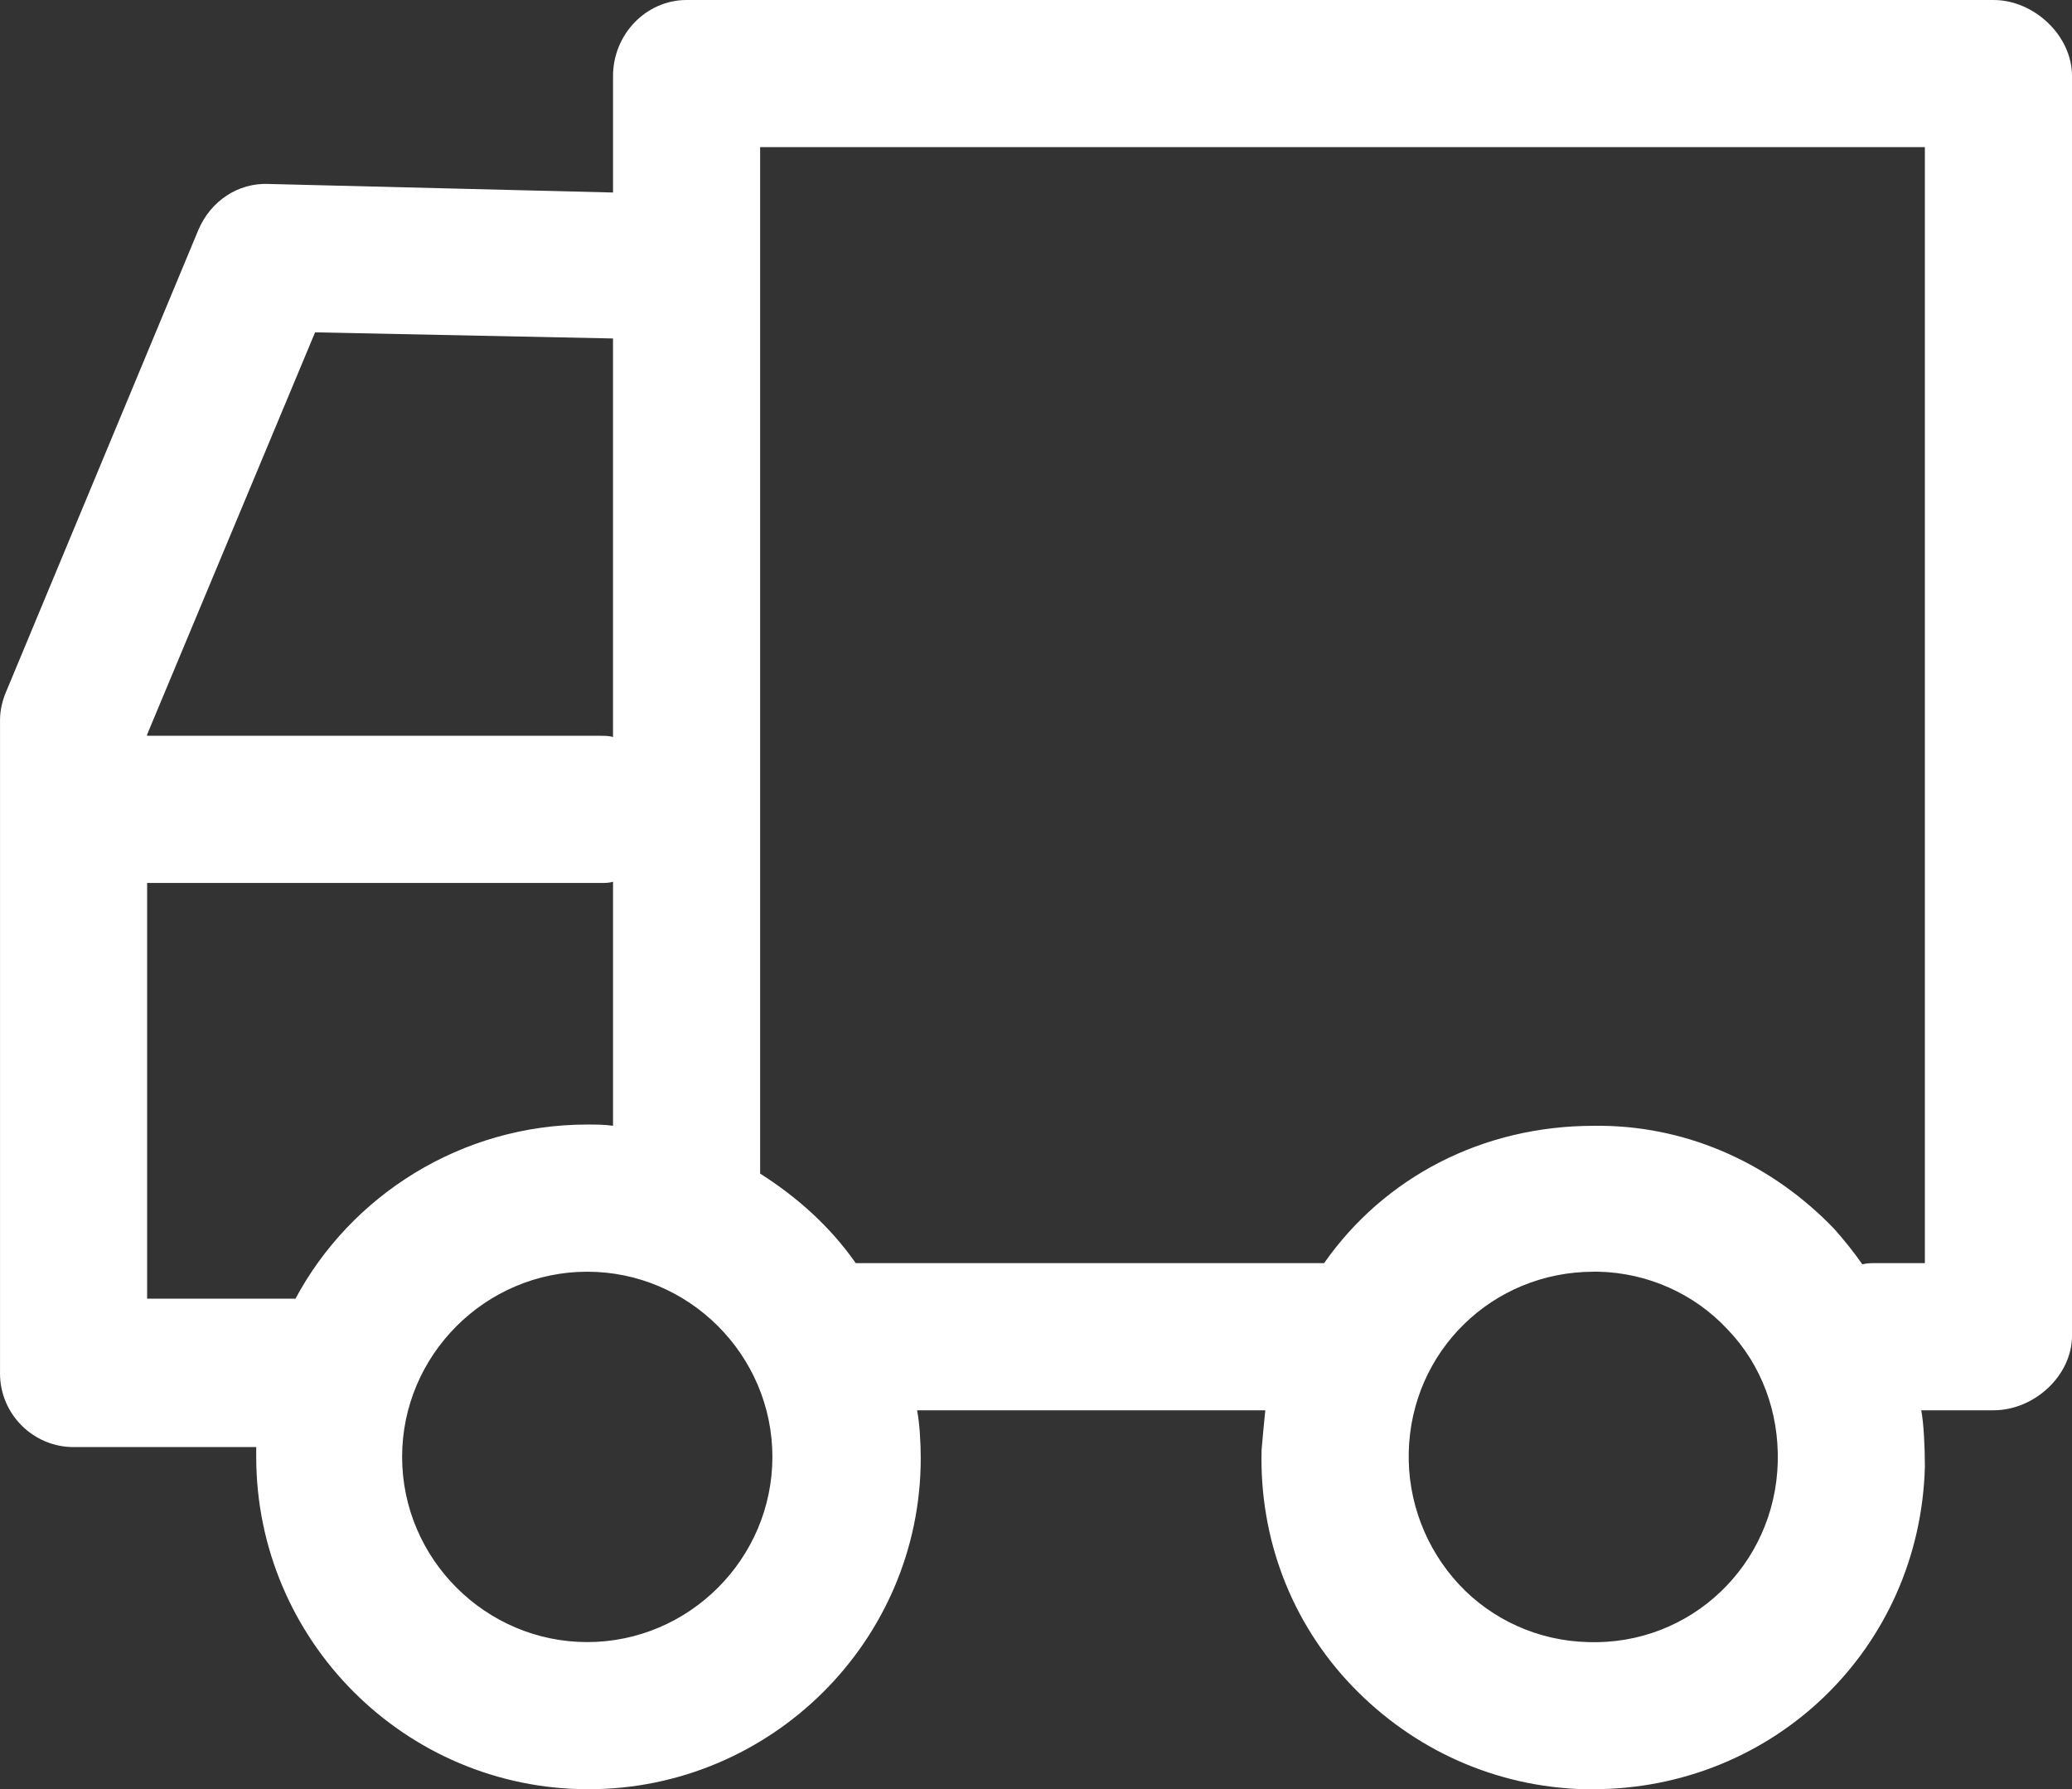 <?xml version="1.0" encoding="utf-8"?>
<!-- Generator: Adobe Illustrator 15.0.0, SVG Export Plug-In . SVG Version: 6.00 Build 0)  -->
<!DOCTYPE svg PUBLIC "-//W3C//DTD SVG 1.1//EN" "http://www.w3.org/Graphics/SVG/1.1/DTD/svg11.dtd">
<svg version="1.1" id="Capa_1" xmlns="http://www.w3.org/2000/svg" xmlns:xlink="http://www.w3.org/1999/xlink" x="0px" y="0px"
	 width="86.875px" height="75px" viewBox="77.033 39.035 86.875 75" enable-background="new 77.033 39.035 86.875 75"
	 xml:space="preserve">
<rect x="77.033" y="39.035" width="86.875" height="75" fill="#333333" stroke="none"/>
<g>
	<g>
		<path fill="#FFFFFF" d="M80.117,99.693h7.659c0,0.154,0,0.309,0,0.411c0,7.659,6.22,13.931,13.931,13.931
			c7.659,0,13.931-6.22,13.931-13.879c0-0.669-0.051-1.491-0.154-2.005h14.6c-0.052,0.514-0.104,1.079-0.154,1.645
			c-0.104,3.701,1.233,7.248,3.804,9.922c2.57,2.673,6.015,4.215,9.716,4.317c0.103,0,0.257,0,0.36,0l0,0
			c7.607,0,13.725-5.911,13.93-13.52c0-0.822-0.051-1.851-0.153-2.364h3.032c1.696,0,3.29-1.439,3.29-3.136V42.222
			c0-1.697-1.594-3.187-3.29-3.187H105.82c-1.696,0-3.084,1.439-3.084,3.187v4.883l-14.445-0.359
			c-1.285-0.052-2.416,0.719-2.93,1.901l-8.07,19.38c-0.154,0.36-0.257,0.771-0.257,1.183v27.399
			C77.033,98.305,78.421,99.693,80.117,99.693z M83.202,93.524V76.047h19.02c0.154,0,0.36,0,0.514-0.052v10.23
			c-0.36-0.052-0.72-0.052-1.08-0.052c-5.294,0-9.921,2.981-12.234,7.299h-6.22V93.524z M101.656,107.867
			c-4.267,0-7.763-3.496-7.763-7.763s3.496-7.762,7.763-7.762s7.762,3.495,7.762,7.762S105.923,107.867,101.656,107.867z
			 M143.602,107.867c-2.056-0.052-4.009-0.926-5.396-2.417c-1.389-1.49-2.16-3.495-2.107-5.551c0.103-4.216,3.495-7.557,7.762-7.557
			c0.052,0,0.154,0,0.205,0c2.057,0.051,4.011,0.925,5.398,2.416c1.438,1.49,2.158,3.495,2.107,5.552
			C151.468,104.629,147.921,108.02,143.602,107.867z M157.739,45.203v46.779h-2.056c-0.205,0-0.36,0-0.565,0.051
			c-0.359-0.514-0.771-1.027-1.183-1.49c-2.57-2.673-6.015-4.267-9.715-4.317c-0.104,0-0.258,0-0.36,0
			c-4.678,0-8.791,2.158-11.31,5.757h-19.636c-1.08-1.542-2.468-2.776-4.01-3.753V45.203H157.739z M90.244,52.966l12.491,0.257
			v16.707c-0.154-0.052-0.36-0.052-0.514-0.052h-19.02v-0.051L90.244,52.966z"/>
	</g>
</g>
</svg>
